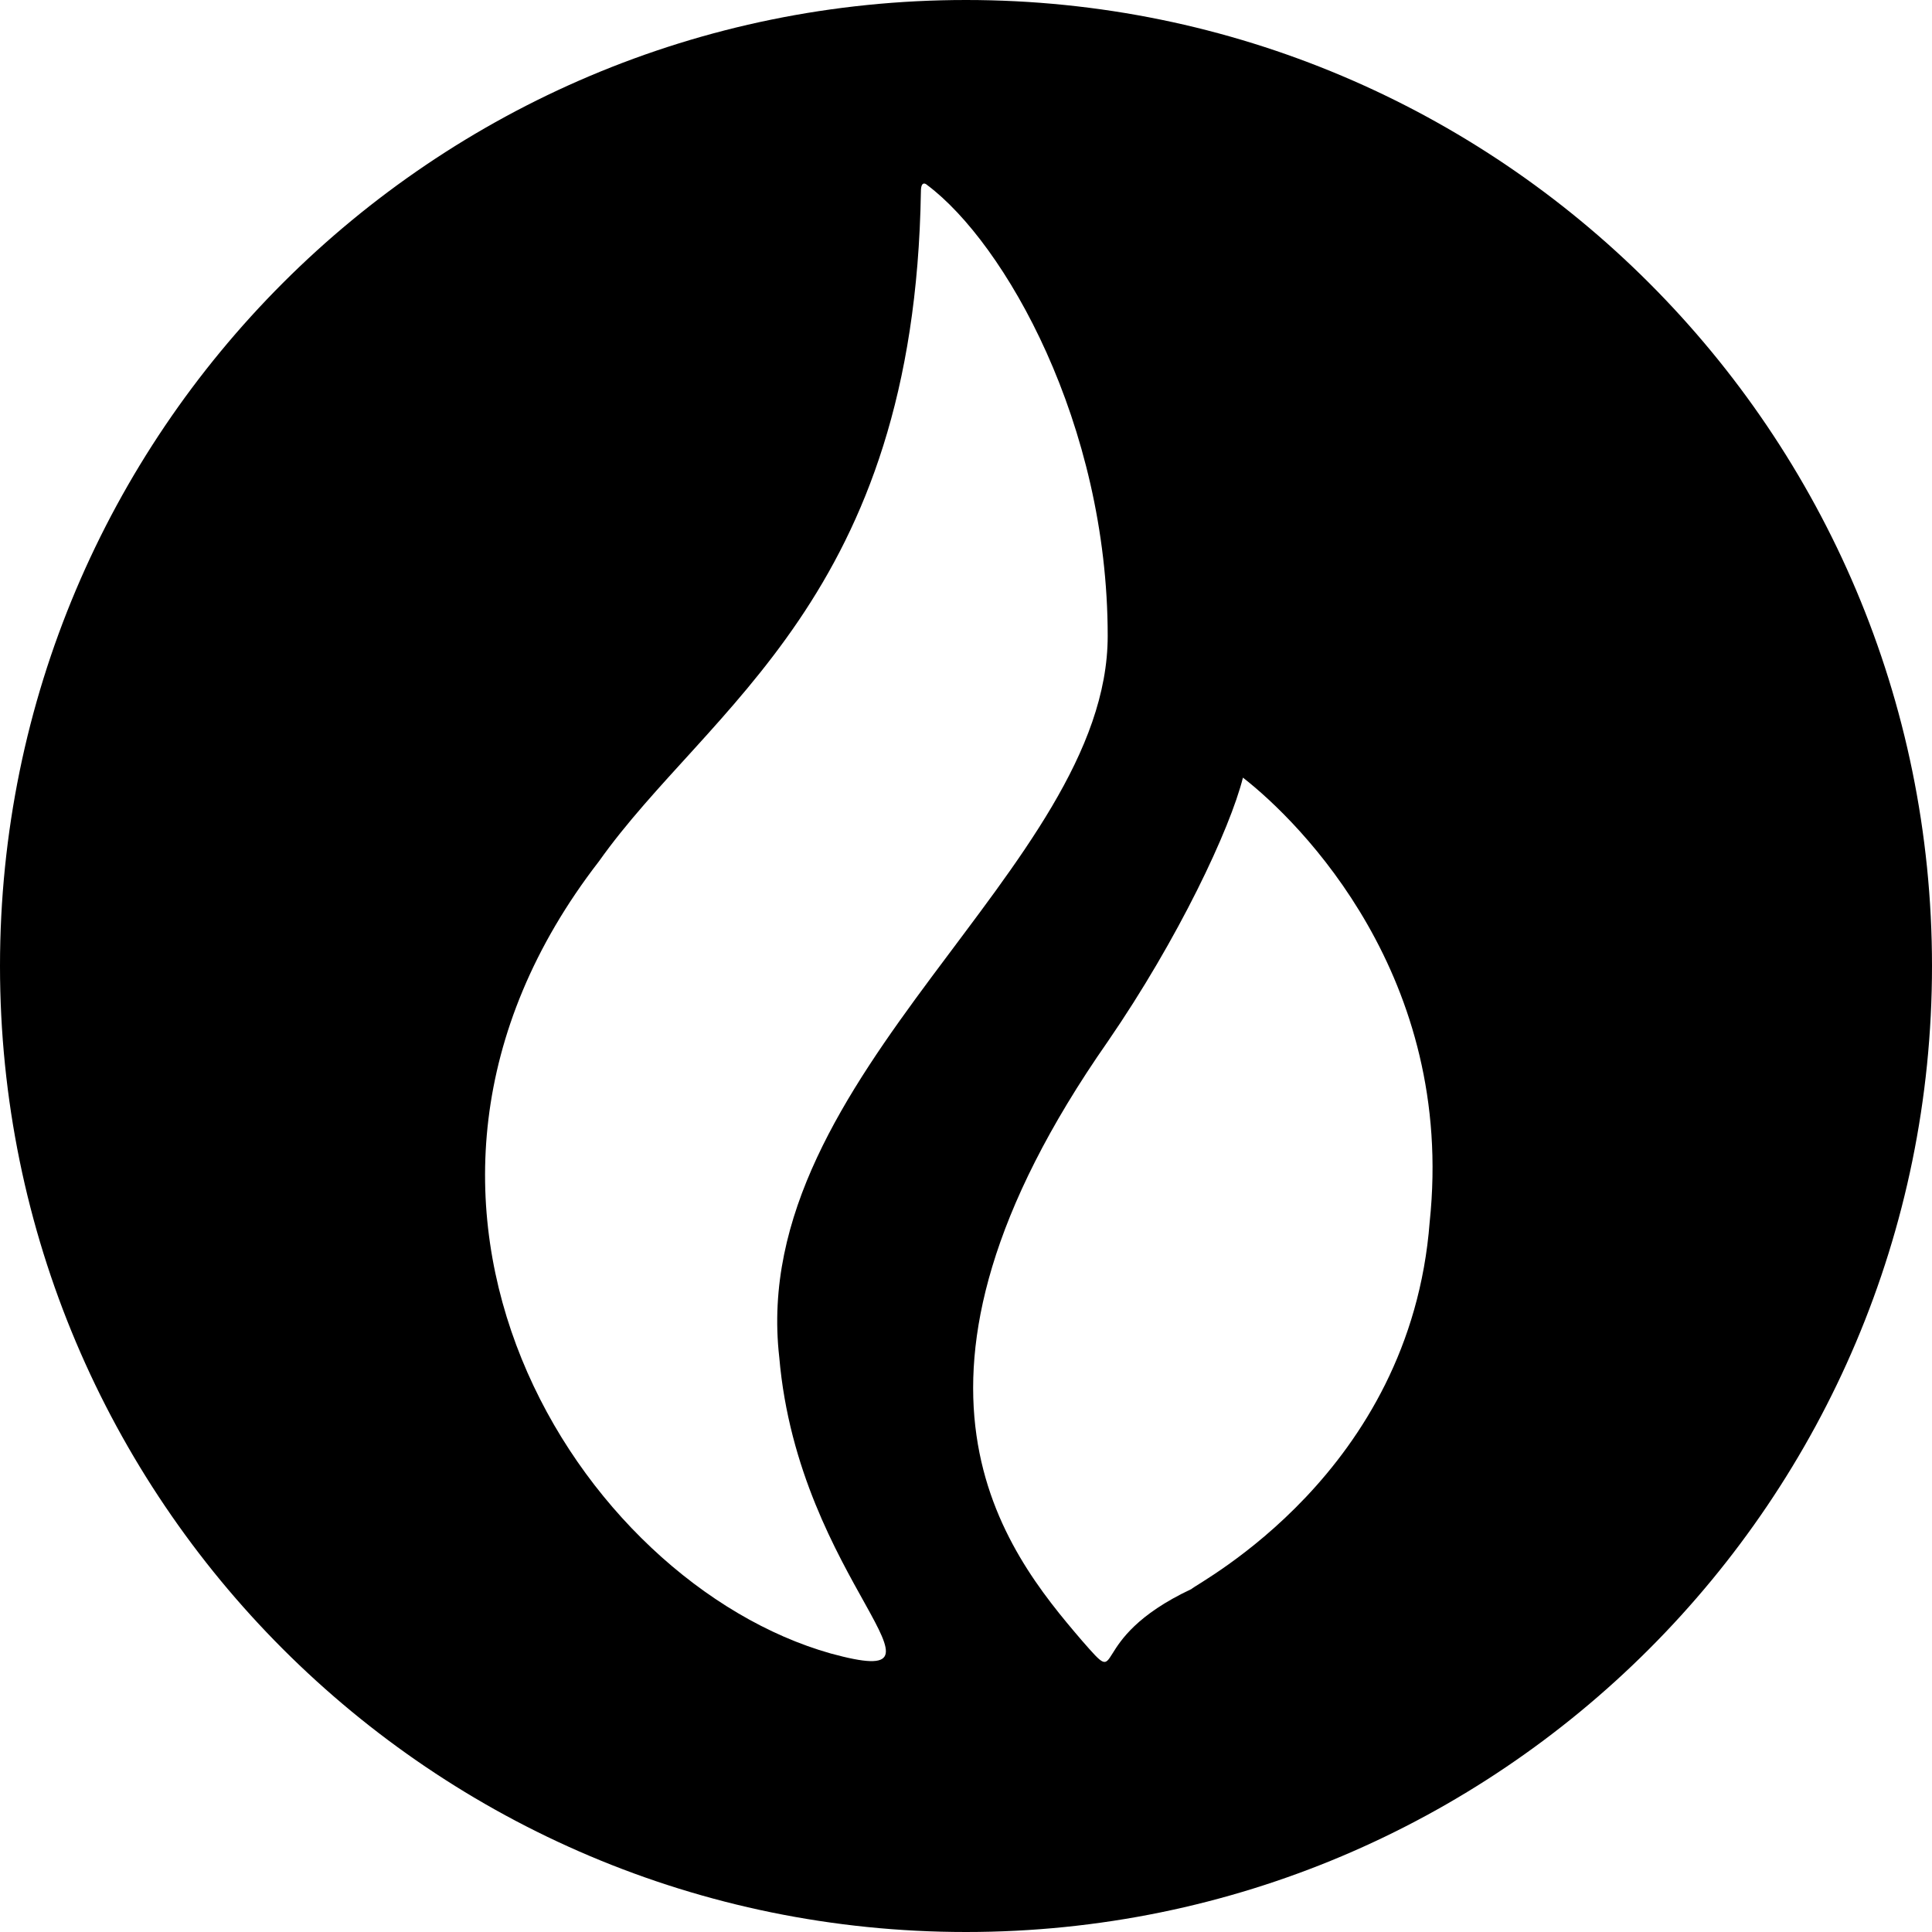 <svg width="32" height="32" viewBox="0 0 32 32" version="1.1" xmlns="http://www.w3.org/2000/svg" xmlns:xlink="http://www.w3.org/1999/xlink"><title>svg/black/ht</title><desc>Created with Sketch.</desc><g id="black/ht" stroke="none" stroke-width="1" fill="none" fill-rule="evenodd"><path d="M16,32 C7.163,32 0,24.837 0,16 C0,7.163 7.163,0 16,0 C24.837,0 32,7.163 32,16 C32,24.837 24.837,32 16,32 Z M18.347,10.533 C18.347,7.013 16.64,4.027 15.36,3.067 C15.36,3.067 15.253,2.96 15.253,3.173 C15.147,9.893 11.733,11.707 9.92,14.267 C5.547,19.92 9.6,26.213 13.76,27.387 C16.107,28.027 13.227,26.213 12.907,22.48 C12.373,17.787 18.347,14.373 18.347,10.533 Z M20.587,12.88 C20.373,13.733 19.52,15.547 18.347,17.253 C14.4,22.907 16.64,25.68 17.92,27.173 C18.667,28.027 17.92,27.173 19.733,26.32 C19.84,26.213 23.36,24.4 23.68,20.24 C24.107,16.187 21.547,13.627 20.587,12.88 Z" id="Combined-Shape" fill="#000" fill-rule="nonzero"/></g></svg>